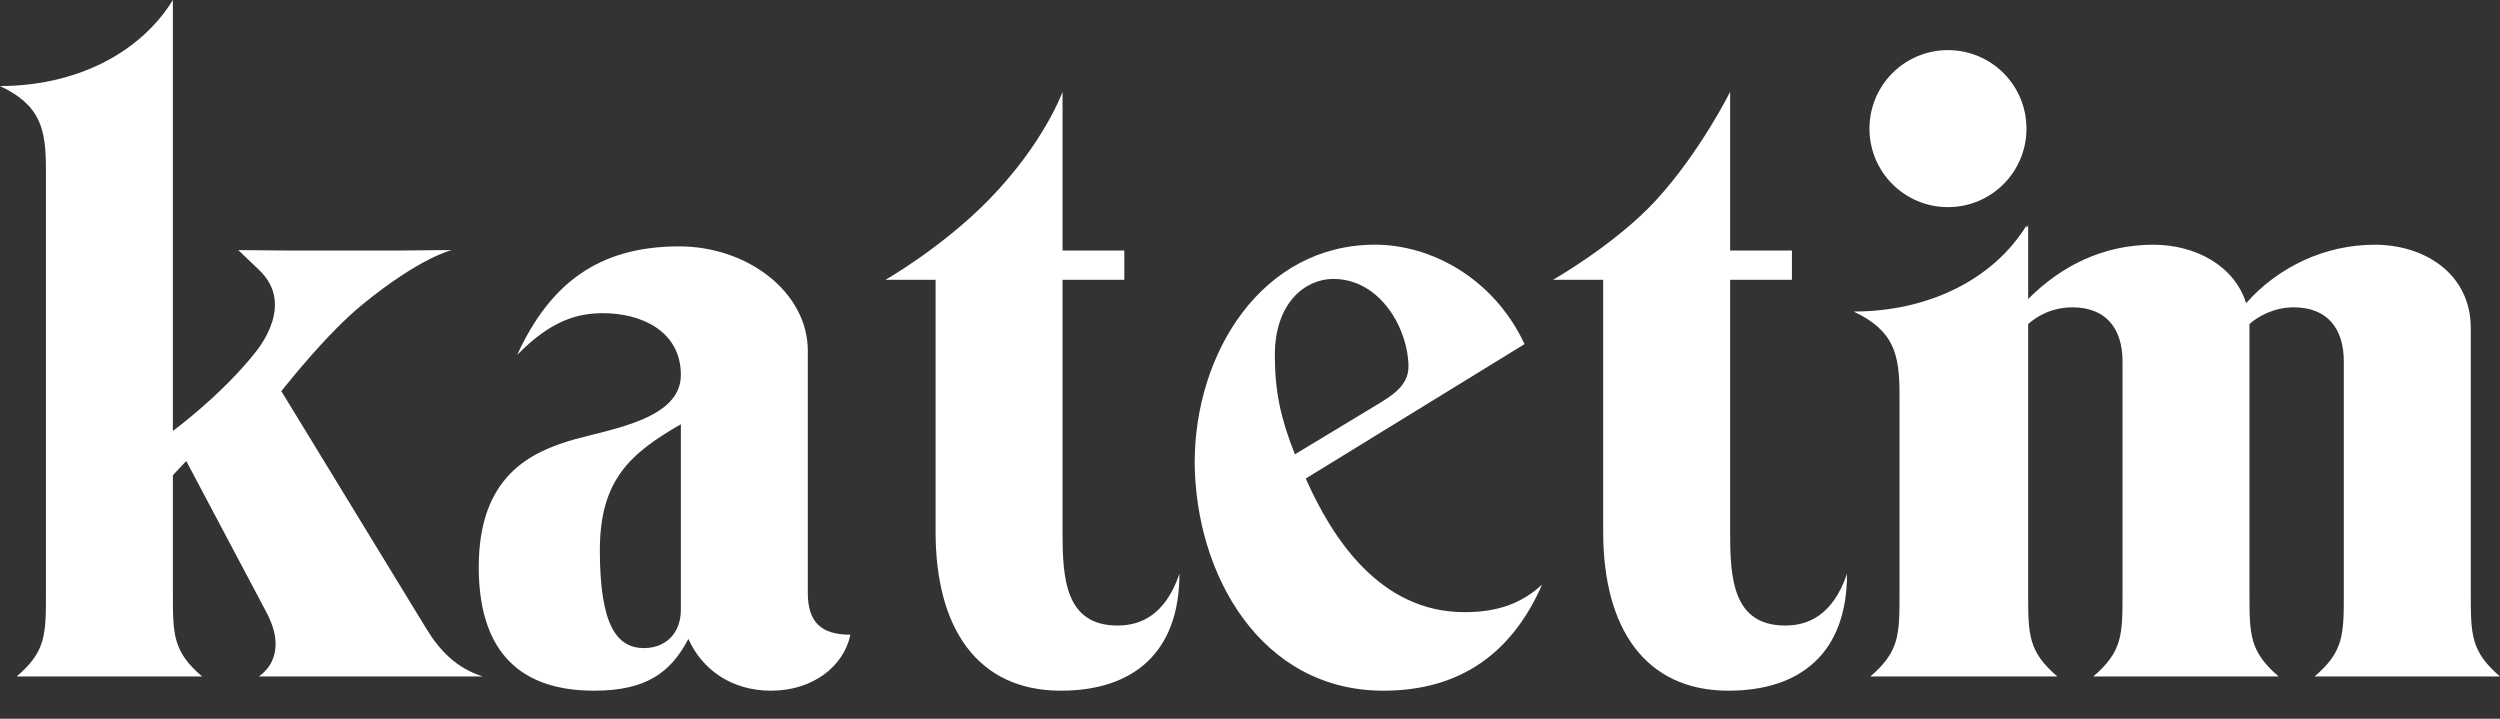 <?xml version="1.0" encoding="UTF-8"?> <svg xmlns="http://www.w3.org/2000/svg" width="80" height="23" viewBox="0 0 80 23" fill="none"><rect x="0" y="0" width="80" height="23" fill="#333333" stroke="none"/><path d="M21.788 13.576C20.157 14.512 19.195 15.367 19.195 17.612C19.195 20.044 19.756 20.739 20.612 20.739C21.253 20.739 21.788 20.311 21.788 19.509V13.576ZM24.674 22.102C23.391 22.102 22.456 21.407 22.028 20.445C21.467 21.513 20.692 22.102 19.008 22.102C16.389 22.102 15.32 20.578 15.32 18.146C15.32 15.233 16.977 14.458 18.393 14.057C19.65 13.71 21.788 13.389 21.788 11.999C21.788 10.583 20.505 10.022 19.302 10.022C18.5 10.022 17.645 10.236 16.549 11.358C17.592 9.087 19.142 7.884 21.734 7.884C23.926 7.884 25.85 9.354 25.85 11.225V18.975C25.85 19.91 26.277 20.311 27.213 20.311C26.999 21.326 26.01 22.102 24.674 22.102Z" fill="white"></path><path d="M28.335 8.953C28.335 8.953 30.151 7.921 31.653 6.381C33.417 4.573 34.001 2.94 34.001 2.94V8.018H35.978V8.953H34.001V17.024C34.001 18.494 34.081 20.017 35.764 20.017C36.486 20.017 37.288 19.696 37.742 18.36C37.742 20.899 36.245 22.102 33.947 22.102C31.275 22.102 29.939 20.097 29.939 17.024V8.953H28.335Z" fill="white"></path><path d="M44.002 12.988C44.537 12.668 45.071 12.347 45.071 11.732C45.071 10.556 44.189 8.926 42.666 8.926C41.757 8.926 40.795 9.701 40.795 11.358C40.795 12.534 40.982 13.389 41.437 14.538L44.002 12.988ZM41.784 15.313C42.612 17.184 44.136 19.589 46.862 19.589C47.904 19.589 48.679 19.322 49.347 18.707C48.385 20.899 46.728 22.102 44.269 22.102C40.341 22.102 38.256 18.387 38.23 14.806C38.23 11.278 40.394 7.83 44.002 7.83C45.792 7.83 47.797 8.899 48.786 11.011L41.784 15.313Z" fill="white"></path><path d="M49.698 8.953C49.698 8.953 51.701 7.812 52.987 6.413C54.402 4.873 55.364 2.94 55.364 2.94V8.018H57.342V8.953H55.364V17.024C55.364 18.494 55.444 20.017 57.128 20.017C57.849 20.017 58.651 19.696 59.105 18.36C59.105 20.899 57.609 22.102 55.311 22.102C52.638 22.102 51.302 20.097 51.302 17.024V8.953H49.698Z" fill="white"></path><path d="M62.335 6.628C63.725 6.628 64.847 5.505 64.847 4.116C64.847 2.726 63.725 1.604 62.335 1.604C60.946 1.604 59.823 2.726 59.823 4.116C59.823 5.505 60.946 6.628 62.335 6.628Z" fill="white"></path><path d="M74.067 21.647H80C79.065 20.846 79.065 20.311 79.065 18.975V10.503C79.065 8.766 77.595 7.831 75.991 7.831C74.415 7.831 72.918 8.525 71.876 9.701C71.502 8.499 70.246 7.831 68.909 7.831C67.306 7.831 65.97 8.499 64.901 9.568V7.216C64.884 7.243 64.865 7.268 64.847 7.295V7.216C63.779 8.953 61.694 9.969 59.315 9.969C60.625 10.583 60.785 11.358 60.785 12.641V18.975C60.785 20.311 60.785 20.846 59.85 21.647H59.903H65.783H65.836C64.901 20.846 64.901 20.311 64.901 18.975V10.37C65.168 10.129 65.649 9.835 66.317 9.835C67.386 9.835 67.921 10.503 67.921 11.572V18.975C67.921 20.311 67.921 20.846 66.985 21.647H72.918C71.983 20.846 71.983 20.311 71.983 18.975V10.37C72.25 10.129 72.758 9.835 73.399 9.835C74.468 9.835 75.002 10.503 75.002 11.572V18.975C75.002 20.311 75.002 20.846 74.067 21.647Z" fill="white"></path><path d="M8.285 21.647H15.447C14.618 21.38 14.084 20.846 13.63 20.097L9.002 12.516C9.303 12.148 10.478 10.663 11.591 9.75C13.439 8.234 14.454 8.003 14.454 8.003C14.454 8.003 13.726 8.002 12.777 8.018H11.186C10.919 8.016 10.644 8.015 10.352 8.018H9.286C8.459 8.013 7.625 8.003 7.625 8.003C7.625 8.003 8.104 8.458 8.298 8.645C8.876 9.199 8.869 9.83 8.692 10.352L8.666 10.38H8.682C8.553 10.746 8.345 11.056 8.198 11.243C7.114 12.628 5.532 13.79 5.532 13.79V10.38V2.09808e-05C4.463 1.737 2.379 2.753 0 2.753C1.31 3.368 1.47 4.143 1.47 5.425V18.975C1.47 20.311 1.47 20.846 0.534 21.647H6.468C5.532 20.846 5.532 20.311 5.532 18.975V15.207L5.96 14.752L8.552 19.643C8.712 19.964 8.819 20.284 8.819 20.605C8.819 20.979 8.686 21.353 8.285 21.647Z" fill="white"></path></svg> 